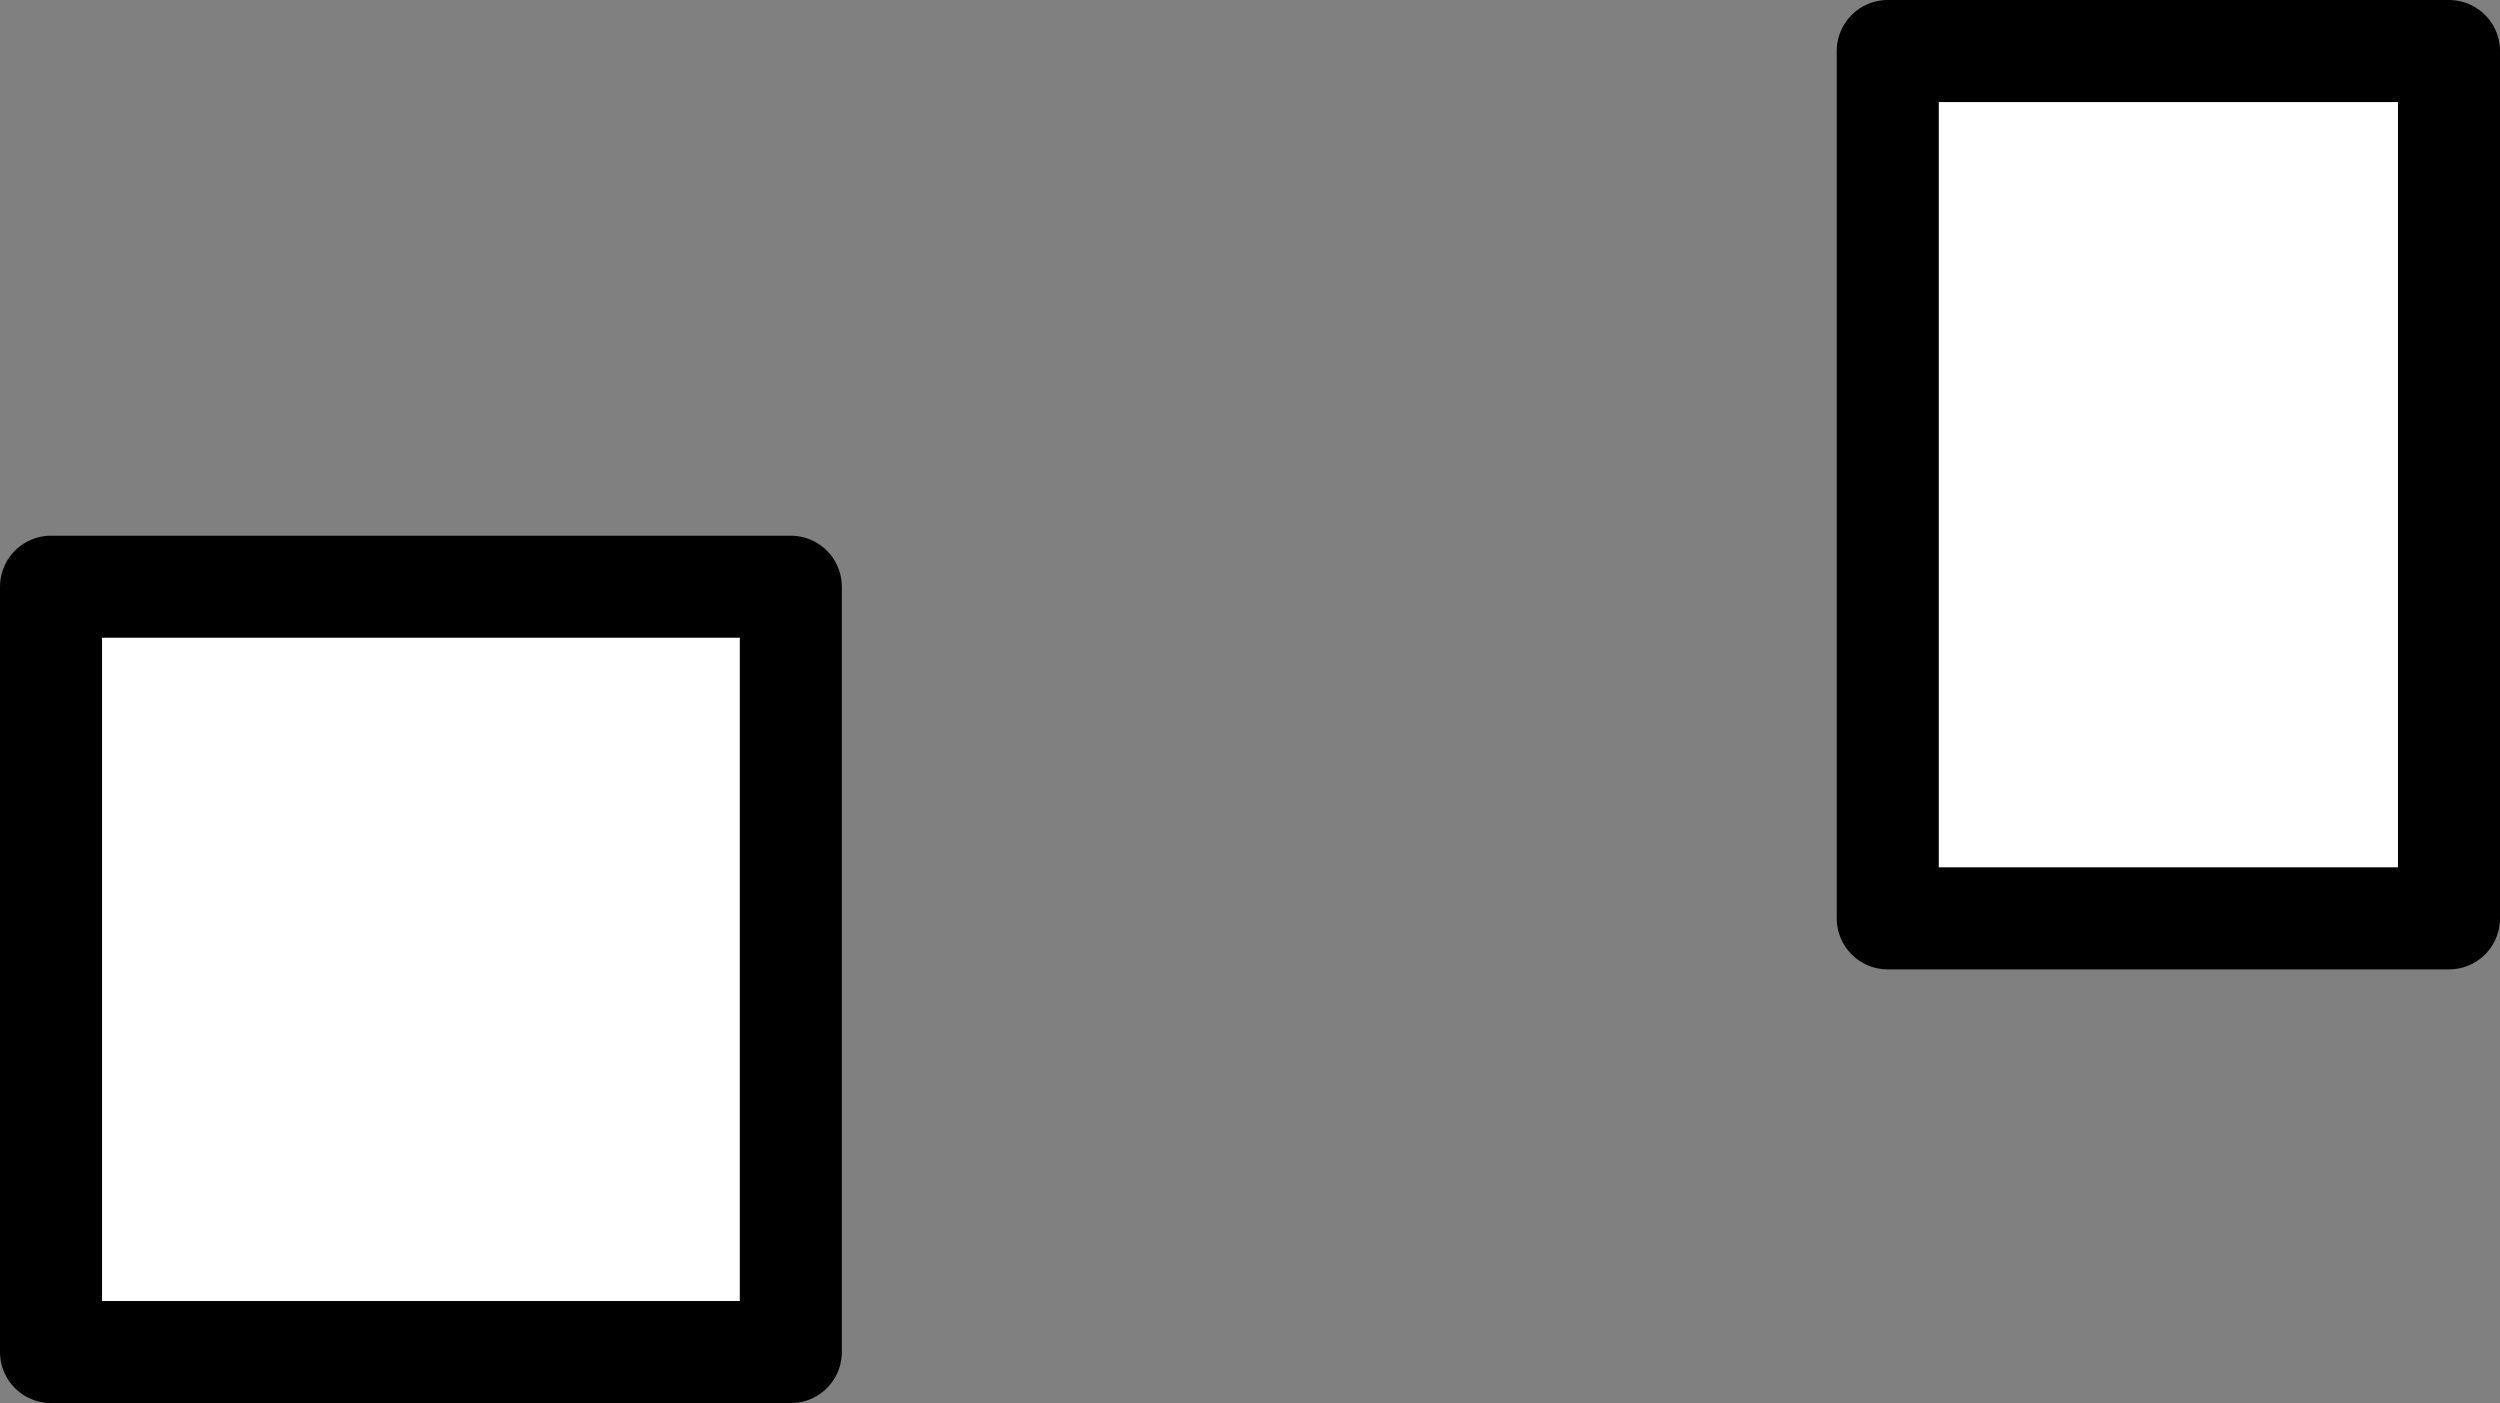 <?xml version="1.0" encoding="UTF-8" standalone="no"?>
<svg xmlns:xlink="http://www.w3.org/1999/xlink" height="13.75px" width="24.5px" xmlns="http://www.w3.org/2000/svg">
  <rect width="100%" height="100%" fill="#808080" stroke="none"/>
  <g transform="matrix(1.0, 0.0, 0.0, 1.0, 3.2, 4.05)">
    <path d="M20.8 -3.55 L20.8 4.95 15.3 4.95 15.3 -3.55 20.8 -3.55 M4.55 9.2 L-2.7 9.2 -2.7 1.7 4.55 1.7 4.55 9.2" fill="#ffffff" fill-rule="evenodd" stroke="none"/>
    <path d="M20.8 -3.55 L20.8 4.95 15.3 4.95 15.3 -3.55 20.8 -3.55 M4.55 9.2 L-2.7 9.2 -2.7 1.7 4.55 1.7 4.55 9.2" fill="none" stroke="#000000" stroke-linecap="round" stroke-linejoin="round" stroke-width="1.0"/>
  </g>
</svg>
